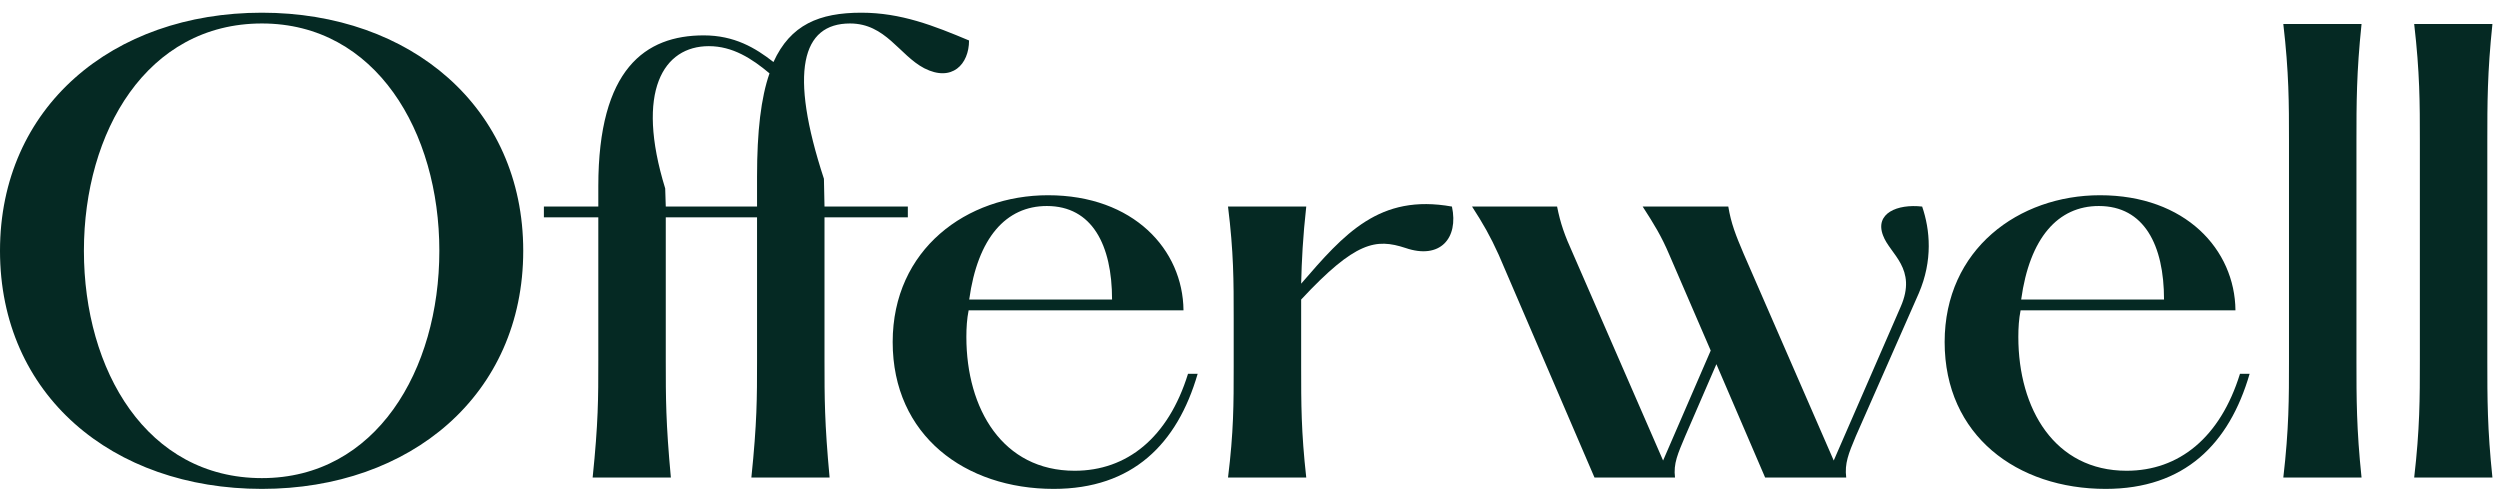 <svg width="126" height="25" viewBox="0 0 126 25" fill="none" xmlns="http://www.w3.org/2000/svg">
<g clip-path="url(#clip0_212_6042)">
<path d="M13.2 24.64C20.686 24.64 26.371 19.897 26.371 12.64C26.371 5.411 20.686 0.64 13.2 0.64C5.657 0.64 0 5.411 0 12.64C0 19.897 5.657 24.64 13.2 24.64ZM13.2 24.097C7.4 24.097 4.229 18.669 4.229 12.64C4.229 6.64 7.4 1.183 13.2 1.183C18.943 1.183 22.143 6.64 22.143 12.64C22.143 18.669 18.943 24.097 13.2 24.097Z" fill="#052923"/>
<path d="M43.412 0.64C41.297 0.64 39.84 1.24 38.983 3.126C38.069 2.411 37.012 1.783 35.469 1.783C32.526 1.783 30.155 3.468 30.155 9.383V10.411H27.412V10.954H30.155V18.183C30.155 20.069 30.155 21.297 29.869 24.069H33.812C33.555 21.297 33.555 20.069 33.555 18.183V10.954H38.155V18.183C38.155 20.069 38.155 21.297 37.869 24.069H41.812C41.555 21.297 41.555 20.069 41.555 18.183V10.954H45.755V10.411H41.555L41.526 9.011C39.755 3.611 40.412 1.183 42.84 1.183C44.64 1.183 45.326 2.783 46.583 3.44C47.983 4.154 48.84 3.24 48.84 2.04C47.069 1.297 45.412 0.64 43.412 0.64ZM38.155 10.411H33.555L33.526 9.497C32.012 4.583 33.44 2.326 35.726 2.326C36.926 2.326 37.898 2.954 38.783 3.697C38.355 4.926 38.155 6.611 38.155 8.897V10.411Z" fill="#052923"/>
<path d="M53.105 24.64C57.076 24.64 59.334 22.383 60.362 18.84H59.876C58.876 22.068 56.791 23.726 54.162 23.726C50.533 23.726 48.705 20.611 48.705 16.983C48.705 16.526 48.733 16.068 48.819 15.64H59.648C59.619 12.583 57.133 9.84 52.819 9.84C48.733 9.84 44.991 12.554 44.991 17.24C44.991 21.954 48.648 24.64 53.105 24.64ZM48.848 15.097C49.276 11.983 50.705 10.383 52.762 10.383C55.048 10.383 56.048 12.354 56.048 15.097H48.848Z" fill="#052923"/>
<path d="M73.178 10.411C69.521 9.754 67.75 11.783 65.578 14.297C65.607 13.126 65.664 11.954 65.835 10.411H61.892C62.178 12.726 62.178 14.154 62.178 16.04V18.468C62.178 20.354 62.178 21.754 61.892 24.069H65.835C65.578 21.754 65.578 20.354 65.578 18.468V16.04V15.097C68.321 12.154 69.35 12.011 70.835 12.497C72.578 13.097 73.521 12.011 73.178 10.411Z" fill="#052923"/>
<path d="M96.877 10.411C95.62 10.268 94.477 10.754 94.906 11.868C95.249 12.811 96.649 13.526 95.791 15.469L92.42 23.211L87.877 12.783C87.477 11.84 87.249 11.268 87.106 10.411H82.791C83.363 11.297 83.734 11.897 84.134 12.84L86.22 17.669L83.82 23.211L79.277 12.783C78.849 11.84 78.649 11.268 78.477 10.411H74.192C74.763 11.297 75.106 11.897 75.534 12.84L80.363 24.069H84.42C84.334 23.354 84.563 22.869 84.934 21.983L86.506 18.354L88.963 24.069H93.049C92.963 23.354 93.163 22.869 93.534 21.983L96.706 14.783C97.42 13.126 97.277 11.583 96.877 10.411Z" fill="#052923"/>
<path d="M106.124 24.64C110.095 24.64 112.352 22.383 113.381 18.84H112.895C111.895 22.068 109.81 23.726 107.181 23.726C103.552 23.726 101.724 20.611 101.724 16.983C101.724 16.526 101.752 16.068 101.838 15.64H112.667C112.638 12.583 110.152 9.84 105.838 9.84C101.752 9.84 98.01 12.554 98.01 17.24C98.01 21.954 101.667 24.64 106.124 24.64ZM101.867 15.097C102.295 11.983 103.724 10.383 105.781 10.383C108.067 10.383 109.067 12.354 109.067 15.097H101.867Z" fill="#052923"/>
<path d="M119.022 24.069C118.765 21.611 118.765 20.069 118.765 18.183V7.097C118.765 5.211 118.765 3.669 119.022 1.211H115.079C115.365 3.669 115.365 5.211 115.365 7.097V18.183C115.365 20.069 115.365 21.611 115.079 24.069H119.022Z" fill="#052923"/>
<path d="M125.618 24.069C125.361 21.611 125.361 20.069 125.361 18.183V7.097C125.361 5.211 125.361 3.669 125.618 1.211H121.675C121.96 3.669 121.961 5.211 121.961 7.097V18.183C121.961 20.069 121.96 21.611 121.675 24.069H125.618Z" fill="#052923"/>
</g>
<defs>
<clipPath id="clip0_212_6042">
<rect width="126" height="24" fill="white" transform="translate(0 0.64)"/>
</clipPath>
</defs>
</svg>
